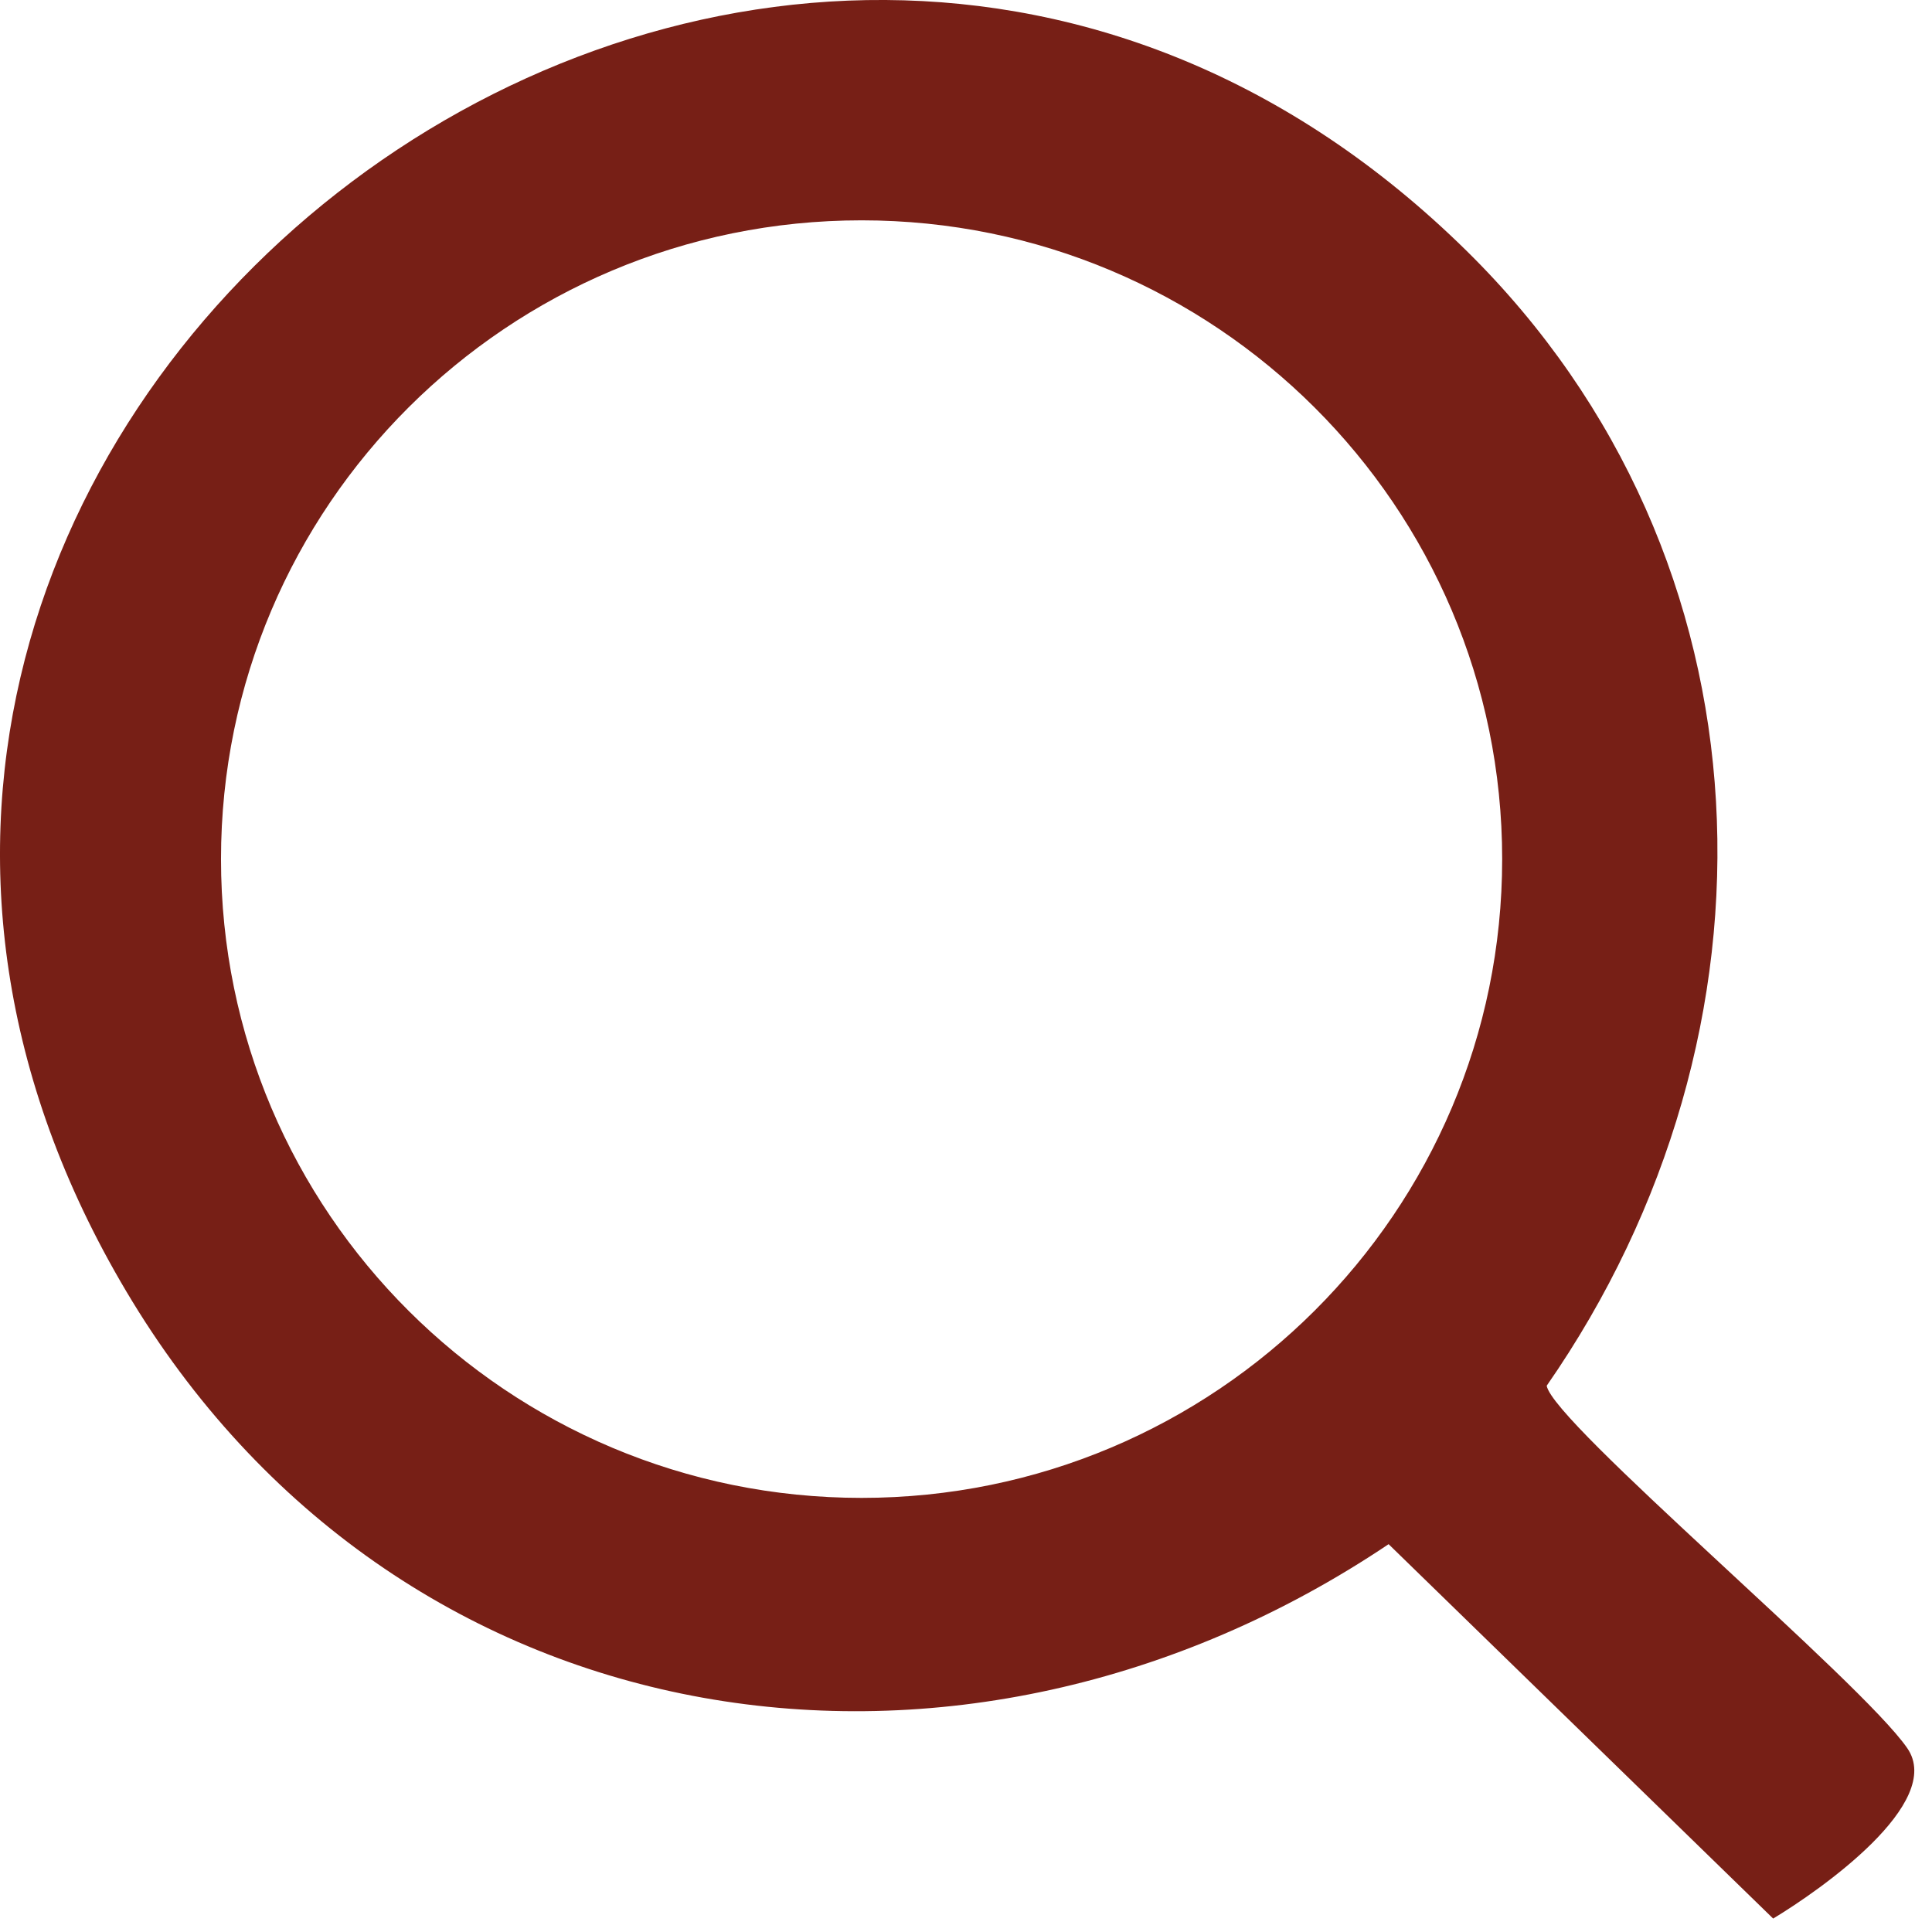 <?xml version="1.0" encoding="UTF-8"?> <svg xmlns="http://www.w3.org/2000/svg" width="23" height="23" viewBox="0 0 23 23" fill="none"><path d="M17.457 2.984C21.182 6.649 21.337 12.29 18.413 16.497C18.49 16.941 22.155 20.011 22.706 20.812C23.154 21.462 21.673 22.5 21.109 22.84L16.531 18.383C11.459 21.789 4.827 20.816 1.576 15.494C-4.651 5.28 9.017 -5.318 17.457 2.984ZM17.883 10.227C17.883 6.029 14.469 2.623 10.257 2.623C6.046 2.623 2.631 6.025 2.631 10.227C2.631 14.43 6.046 17.832 10.257 17.832C14.469 17.832 17.883 14.426 17.883 10.227Z" fill="#771F16"></path></svg> 